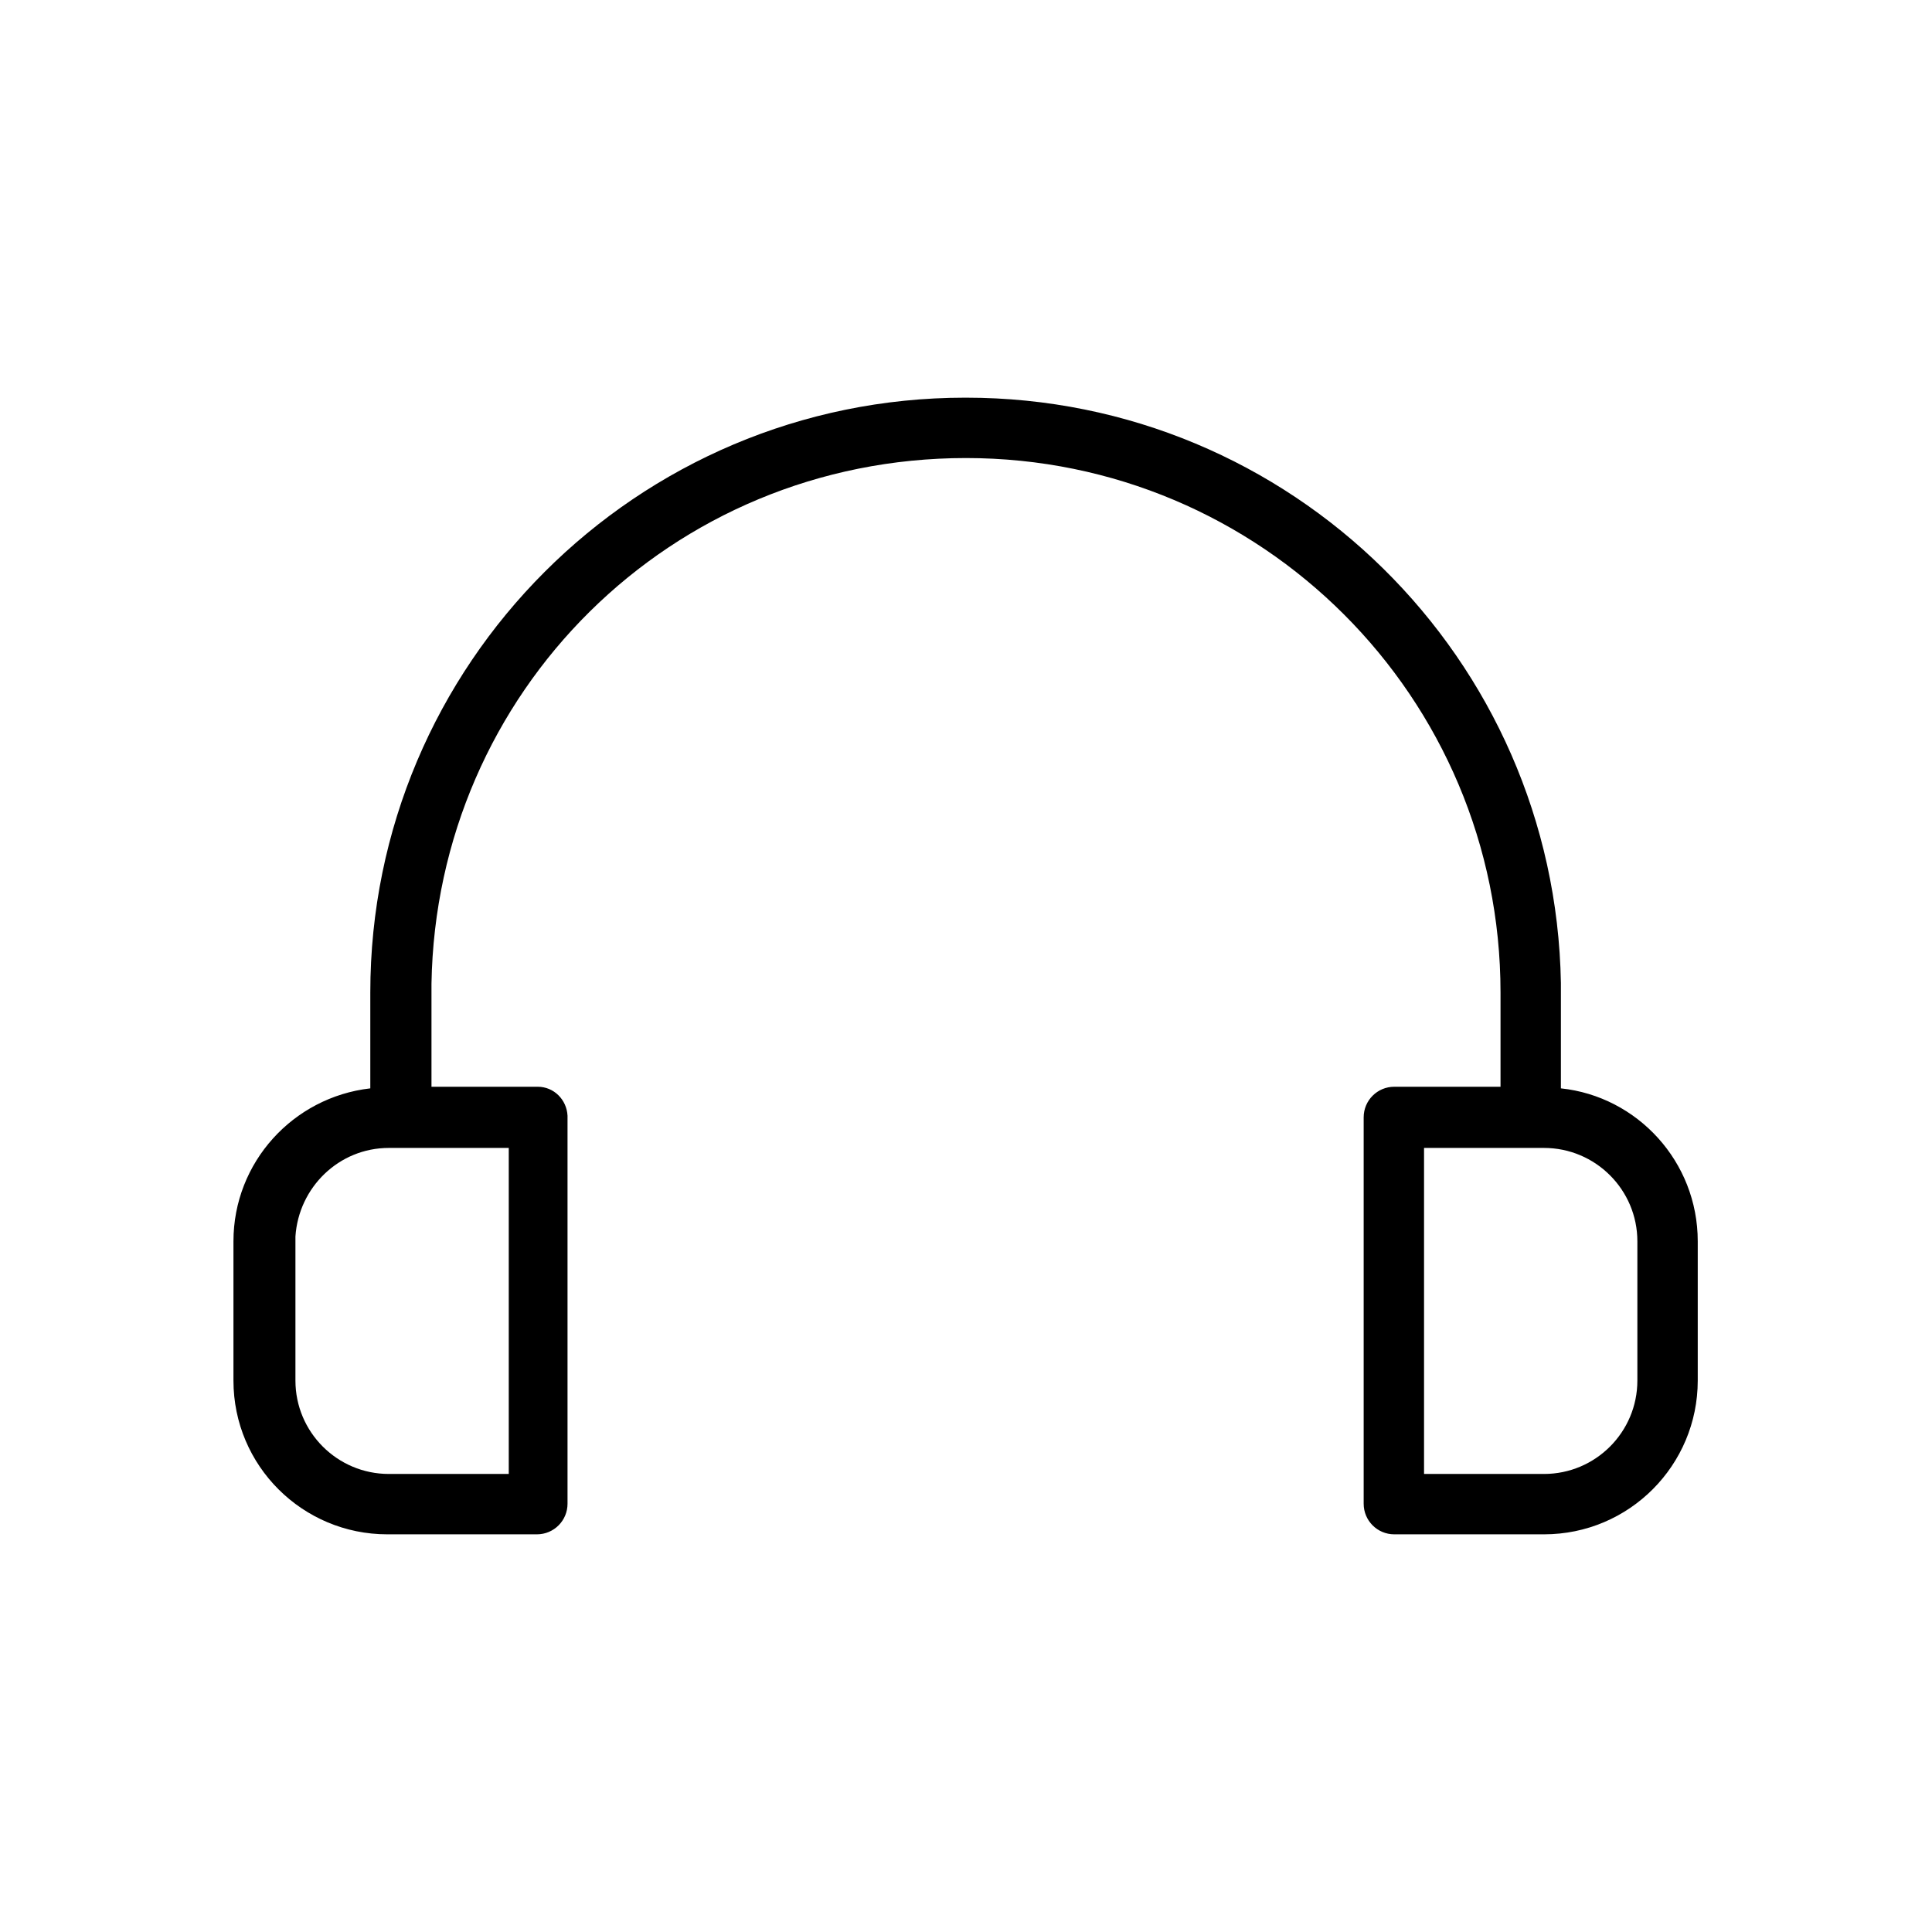<?xml version="1.0" encoding="UTF-8"?>
<svg xmlns="http://www.w3.org/2000/svg" version="1.1" viewBox="0 0 240 240">
  <defs>
    
  </defs>
  
  <g>
    <g id="_图层_1" data-name="图层_1">
      <g id="_在线客服" data-name="在线客服">
        <path id="_形状结合" data-name="形状结合" class="cls-1" d="M120,49.4c40.4,0,73.2,32.4,73.9,72.7v1.2s0,11.9,0,11.9c9.5,1,17,9.1,17,19h0v17.3c0,10.5-8.5,19.1-19.1,19.1h-18.6c-2.1,0-3.8-1.7-3.8-3.8h0v-48c0-2.1,1.7-3.8,3.8-3.8h13.2s0-11.7,0-11.7c0-36.7-29.7-66.4-66.4-66.4s-65.8,29.1-66.4,65.3v1.1s0,11.7,0,11.7h13.2c2,0,3.6,1.6,3.7,3.6v.2s0,48,0,48c0,2.1-1.7,3.8-3.8,3.8h-18.6c-10.5,0-19.1-8.5-19.1-19.1h0v-17.3c0-9.8,7.4-17.9,17-19v-11.9c0-40.8,33.1-73.9,73.9-73.9ZM63.1,142.6h-13.2s0,0,0,0h0s-1.6,0-1.6,0c-6.2,0-11.2,4.9-11.6,11v.3s0,.3,0,.3v17.3c0,6.4,5.2,11.6,11.6,11.6h14.9v-40.5ZM176.9,142.6v40.5h14.9c6.4,0,11.6-5.2,11.6-11.6h0v-17.3c0-6.4-5.2-11.6-11.6-11.6h-1.6s0,0,0,0h0s-13.2,0-13.2,0Z"/>
      </g>
    </g>
  </g>
</svg>